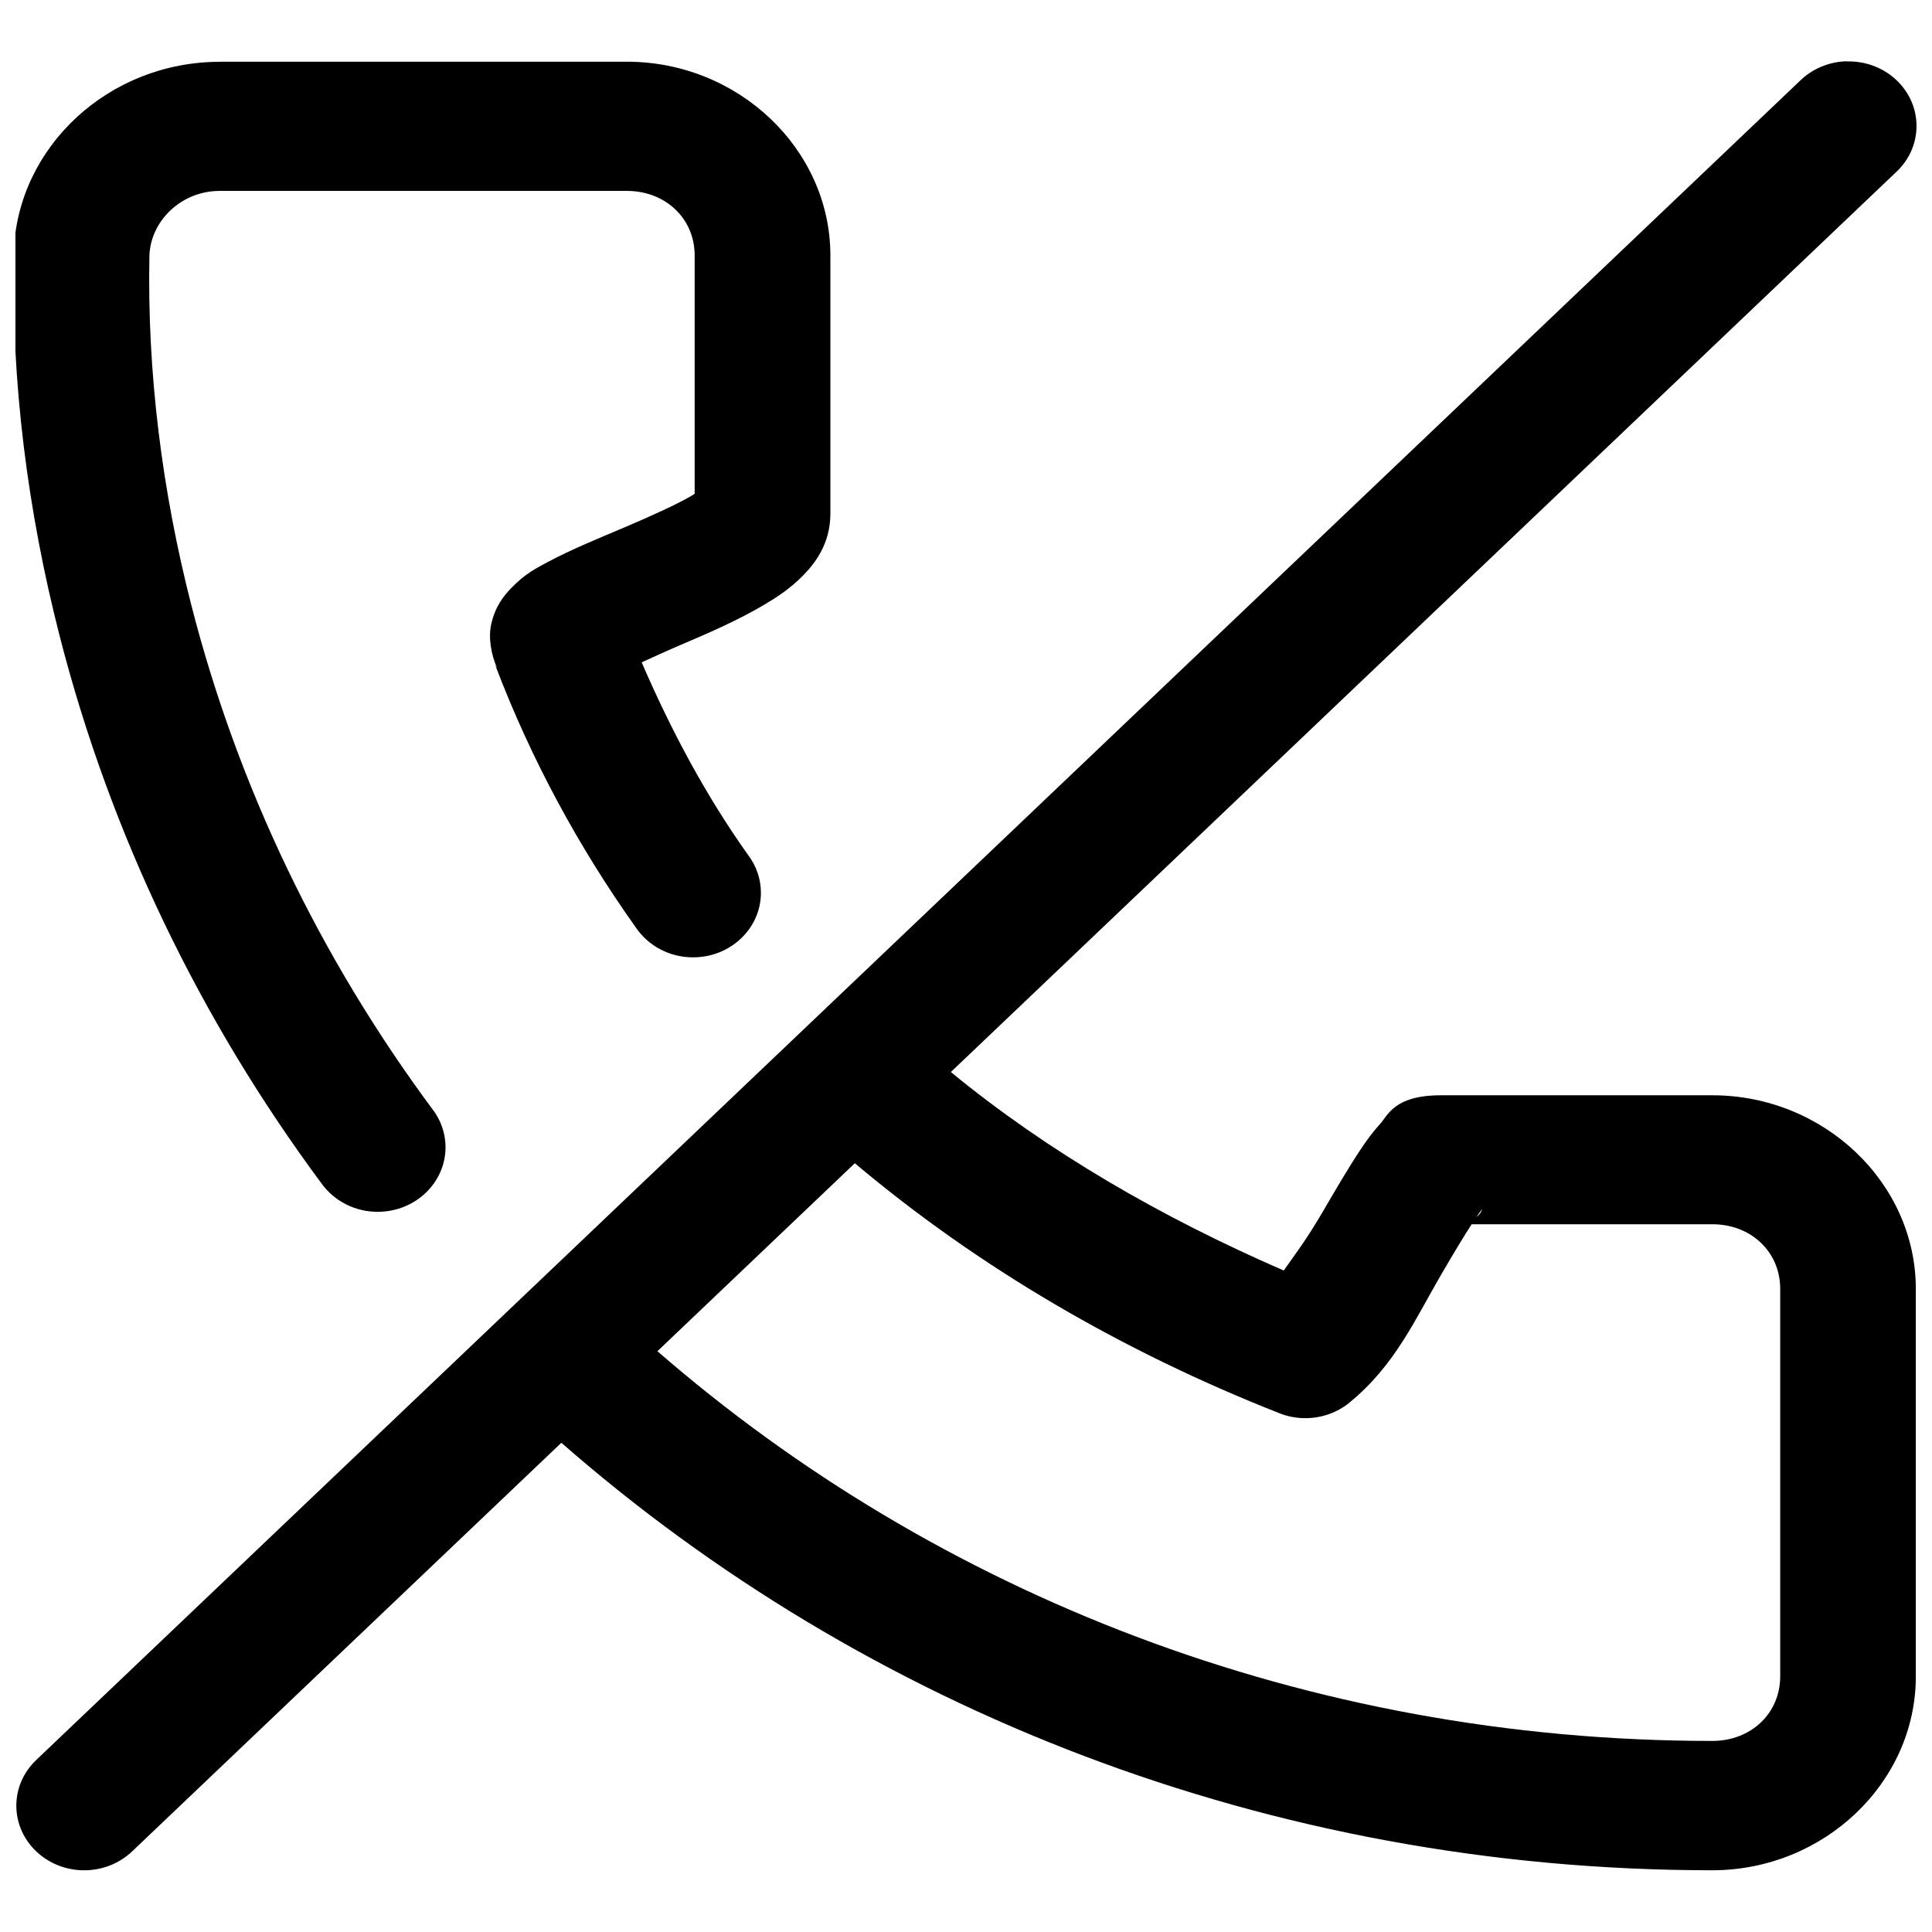 <?xml version="1.0" encoding="UTF-8"?>
<!-- Uploaded to: SVG Repo, www.svgrepo.com, Generator: SVG Repo Mixer Tools -->
<svg width="800px" height="800px" version="1.1" viewBox="144 144 512 512" xmlns="http://www.w3.org/2000/svg">
 <defs>
  <clipPath id="a">
   <path d="m148.09 160h503.81v480h-503.81z"/>
  </clipPath>
 </defs>
 <g clip-path="url(#a)">
  <path d="m633.39 160.23c-4.848 0.141-9.211 2.094-12.359 5.164l-467.43 445.02c-3.258 3.102-5.273 7.383-5.273 12.105 0 9.461 8.062 17.129 17.98 17.129 4.961 0 9.461-1.922 12.707-5.008l113.75-108.29c80.262 70.266 187.43 113.29 305.01 113.29 29.566 0 53.938-23.207 53.938-51.34v-102.7c0-28.148-24.371-51.34-53.938-51.34h-71.902c-12.453 0-14.027 5.305-16.199 7.684-2.172 2.379-3.668 4.535-5.273 6.941-3.195 4.801-6.453 10.438-9.855 16.23-4.281 7.336-6.941 10.754-10.344 15.586-32.402-14.09-62.426-31.426-88.215-52.602l250.46-238.45c3.371-3.117 5.449-7.461 5.449-12.266 0-9.461-8.047-17.113-17.98-17.113-0.188 0-0.363 0-0.551 0.016h0.031zm-431.1 0.145c-29.566 0-53.562 22.609-54.617 50.066 0 0.047-0.016 0.141-0.016 0.234v0.047c-0.738 34.652 3.731 68.863 12.074 101.52 13.539 53.012 37.422 102.16 69.477 145.39 3.273 4.551 8.723 7.512 14.879 7.512 9.934 0 17.98-7.652 17.98-17.113 0-3.809-1.309-7.336-3.527-10.172l0.031 0.047c-29.504-39.801-51.469-85.004-63.922-133.75-7.652-29.977-11.684-61.195-11.051-92.543 0.395-9.102 8.422-17.02 18.656-17.02h107.86c10.281 0 17.98 7.336 17.98 17.113v63.133c-0.363 0.25-0.27 0.219-0.723 0.488-4 2.348-10.863 5.449-17.855 8.422-6.992 2.977-14.012 5.809-20.262 9.148-3.117 1.668-6.047 3.102-9.73 6.91-1.844 1.906-4.234 4.66-5.352 9.621-0.789 3.559-0.031 8.047 1.59 11.699l-0.535-0.898c9.492 24.984 22.121 48.27 37.344 69.668 3.258 4.738 8.801 7.809 15.098 7.809 9.934 0 17.98-7.652 17.98-17.113 0-3.715-1.242-7.148-3.352-9.949l0.031 0.047c-11.289-15.855-20.484-33.109-28.277-51.168 3.336-1.496 5.934-2.738 10.188-4.551 7.242-3.086 14.973-6.406 22.012-10.547 3.527-2.078 6.91-4.266 10.281-7.621 3.371-3.352 7.527-8.66 7.527-16.641v-68.473c0-28.148-24.371-51.34-53.938-51.34h-107.86zm168.27 291.91c32.684 27.52 70.754 49.797 112.49 66.234 2.031 0.82 4.394 1.309 6.879 1.309 4.473 0 8.566-1.559 11.715-4.141l-0.031 0.016c12.121-9.871 17.523-22.309 24.355-33.992 3.117-5.336 5.856-9.934 8.031-13.273h63.793c10.281 0 17.98 7.336 17.98 17.113v102.7c0 9.777-7.699 17.113-17.98 17.113-107.85 0-205.8-39.156-279.57-103.28l52.332-49.828zm166.21 12.137c-0.031 0-0.094 1.055-1.512 2.094 0.738-1.023 1.543-2.125 1.512-2.094z"/>
 </g>
</svg>